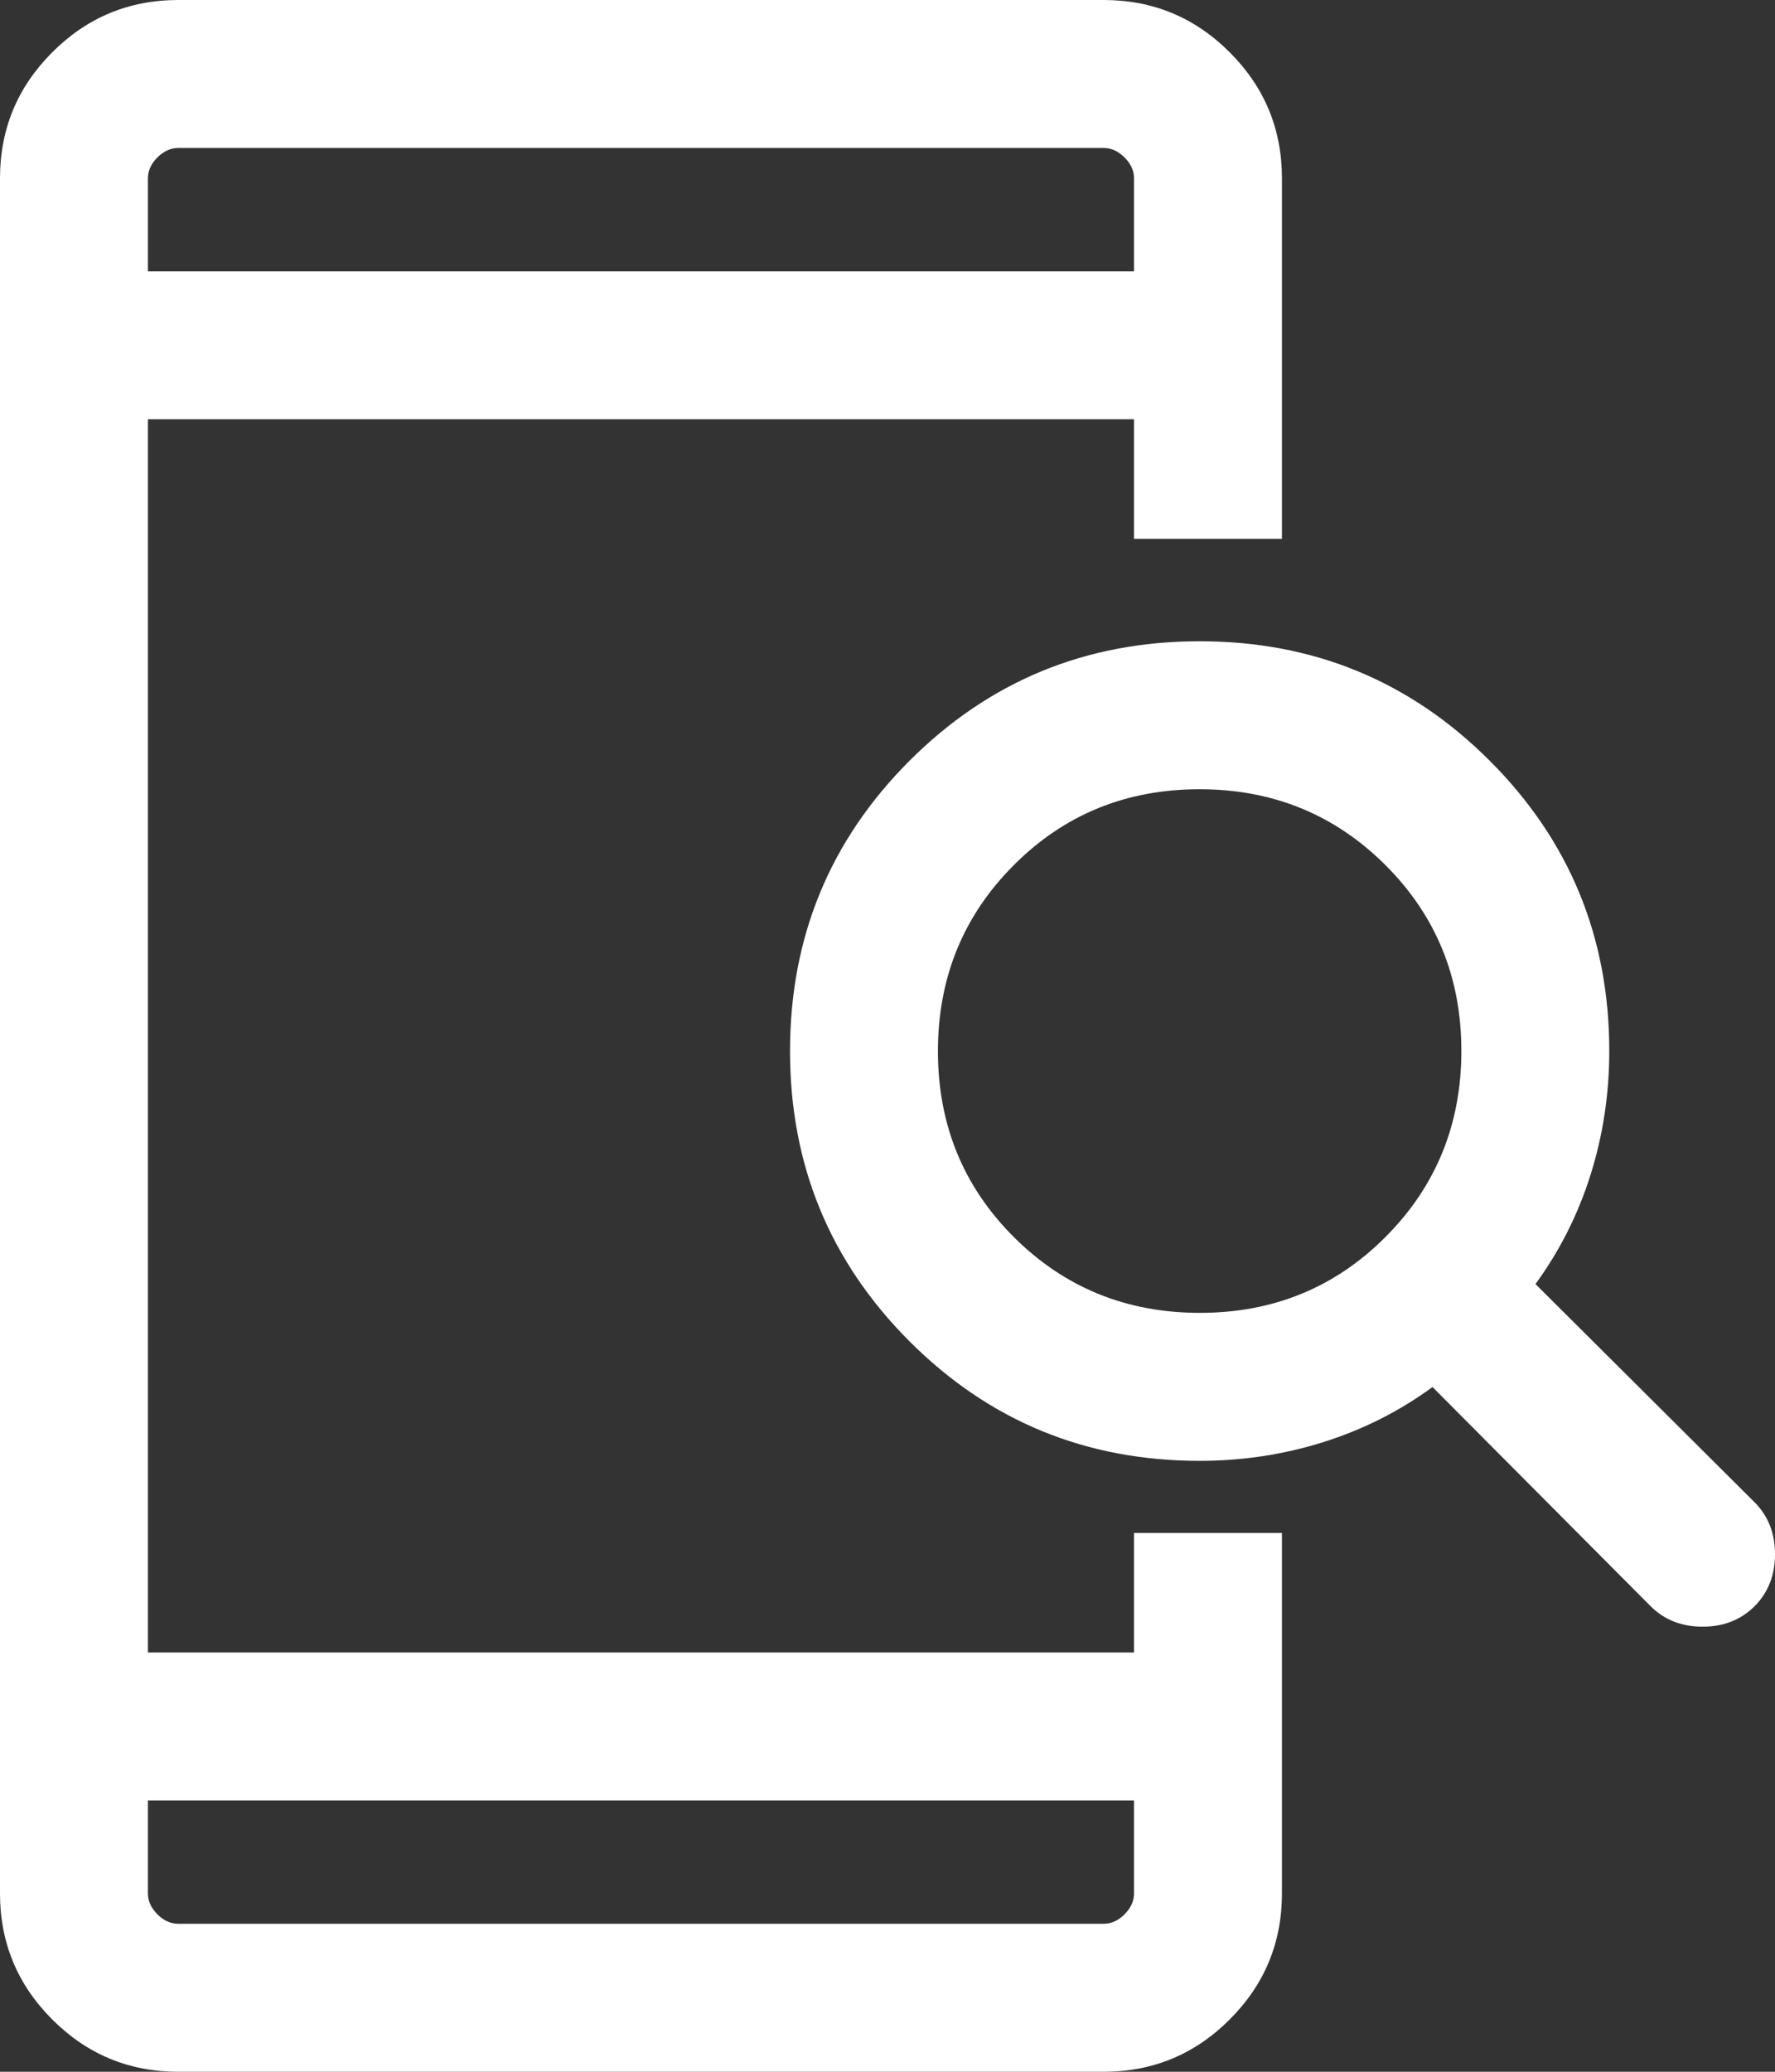 <svg width="36" height="42" viewBox="0 0 36 42" fill="none" xmlns="http://www.w3.org/2000/svg">
<rect x="0" y="0" width="36" height="42" fill="#333333" stroke="none"/>
<path d="M3.615 42C2.618 42 1.766 41.647 1.06 40.94C0.353 40.234 0 39.382 0 38.385V3.615C0 2.618 0.353 1.766 1.06 1.06C1.766 0.353 2.618 0 3.615 0H22.384C23.382 0 24.234 0.353 24.94 1.06C25.647 1.766 26 2.618 26 3.615V10.923H23V8.5H3V33.5H23V31.077H26V38.385C26 39.382 25.647 40.234 24.94 40.94C24.234 41.647 23.382 42 22.384 42L3.615 42ZM3.615 39H22.384C22.538 39 22.679 38.936 22.808 38.808C22.936 38.679 23 38.538 23 38.385V36.5H3V38.385C3 38.538 3.064 38.679 3.192 38.808C3.32 38.936 3.462 39 3.615 39ZM3 5.5H23V3.615C23 3.462 22.936 3.32 22.808 3.192C22.679 3.064 22.538 3 22.384 3H3.615C3.462 3 3.32 3.064 3.192 3.192C3.064 3.32 3 3.462 3 3.615V5.5Z" fill="white"/>
<path d="M24.335 26.615C25.822 26.615 27.078 26.102 28.102 25.075C29.126 24.048 29.639 22.791 29.639 21.304C29.639 19.817 29.125 18.561 28.098 17.537C27.071 16.512 25.814 16 24.327 16C22.84 16 21.584 16.513 20.56 17.54C19.535 18.567 19.023 19.824 19.023 21.311C19.023 22.799 19.537 24.055 20.563 25.079C21.59 26.103 22.847 26.615 24.335 26.615ZM35.586 32.562C35.31 32.838 34.959 32.977 34.532 32.977C34.106 32.977 33.754 32.838 33.477 32.562L29.054 28.119C28.38 28.611 27.64 28.984 26.837 29.236C26.033 29.489 25.198 29.615 24.331 29.615C22.023 29.615 20.062 28.808 18.446 27.192C16.831 25.577 16.023 23.615 16.023 21.308C16.023 19 16.831 17.038 18.446 15.423C20.062 13.808 22.023 13 24.331 13C26.639 13 28.6 13.808 30.215 15.423C31.831 17.038 32.639 19 32.639 21.308C32.639 22.174 32.512 23.01 32.26 23.813C32.007 24.617 31.635 25.356 31.142 26.031L35.585 30.454C35.861 30.73 36 31.081 36 31.507C36 31.933 35.862 32.285 35.586 32.562Z" fill="white"/>
</svg>